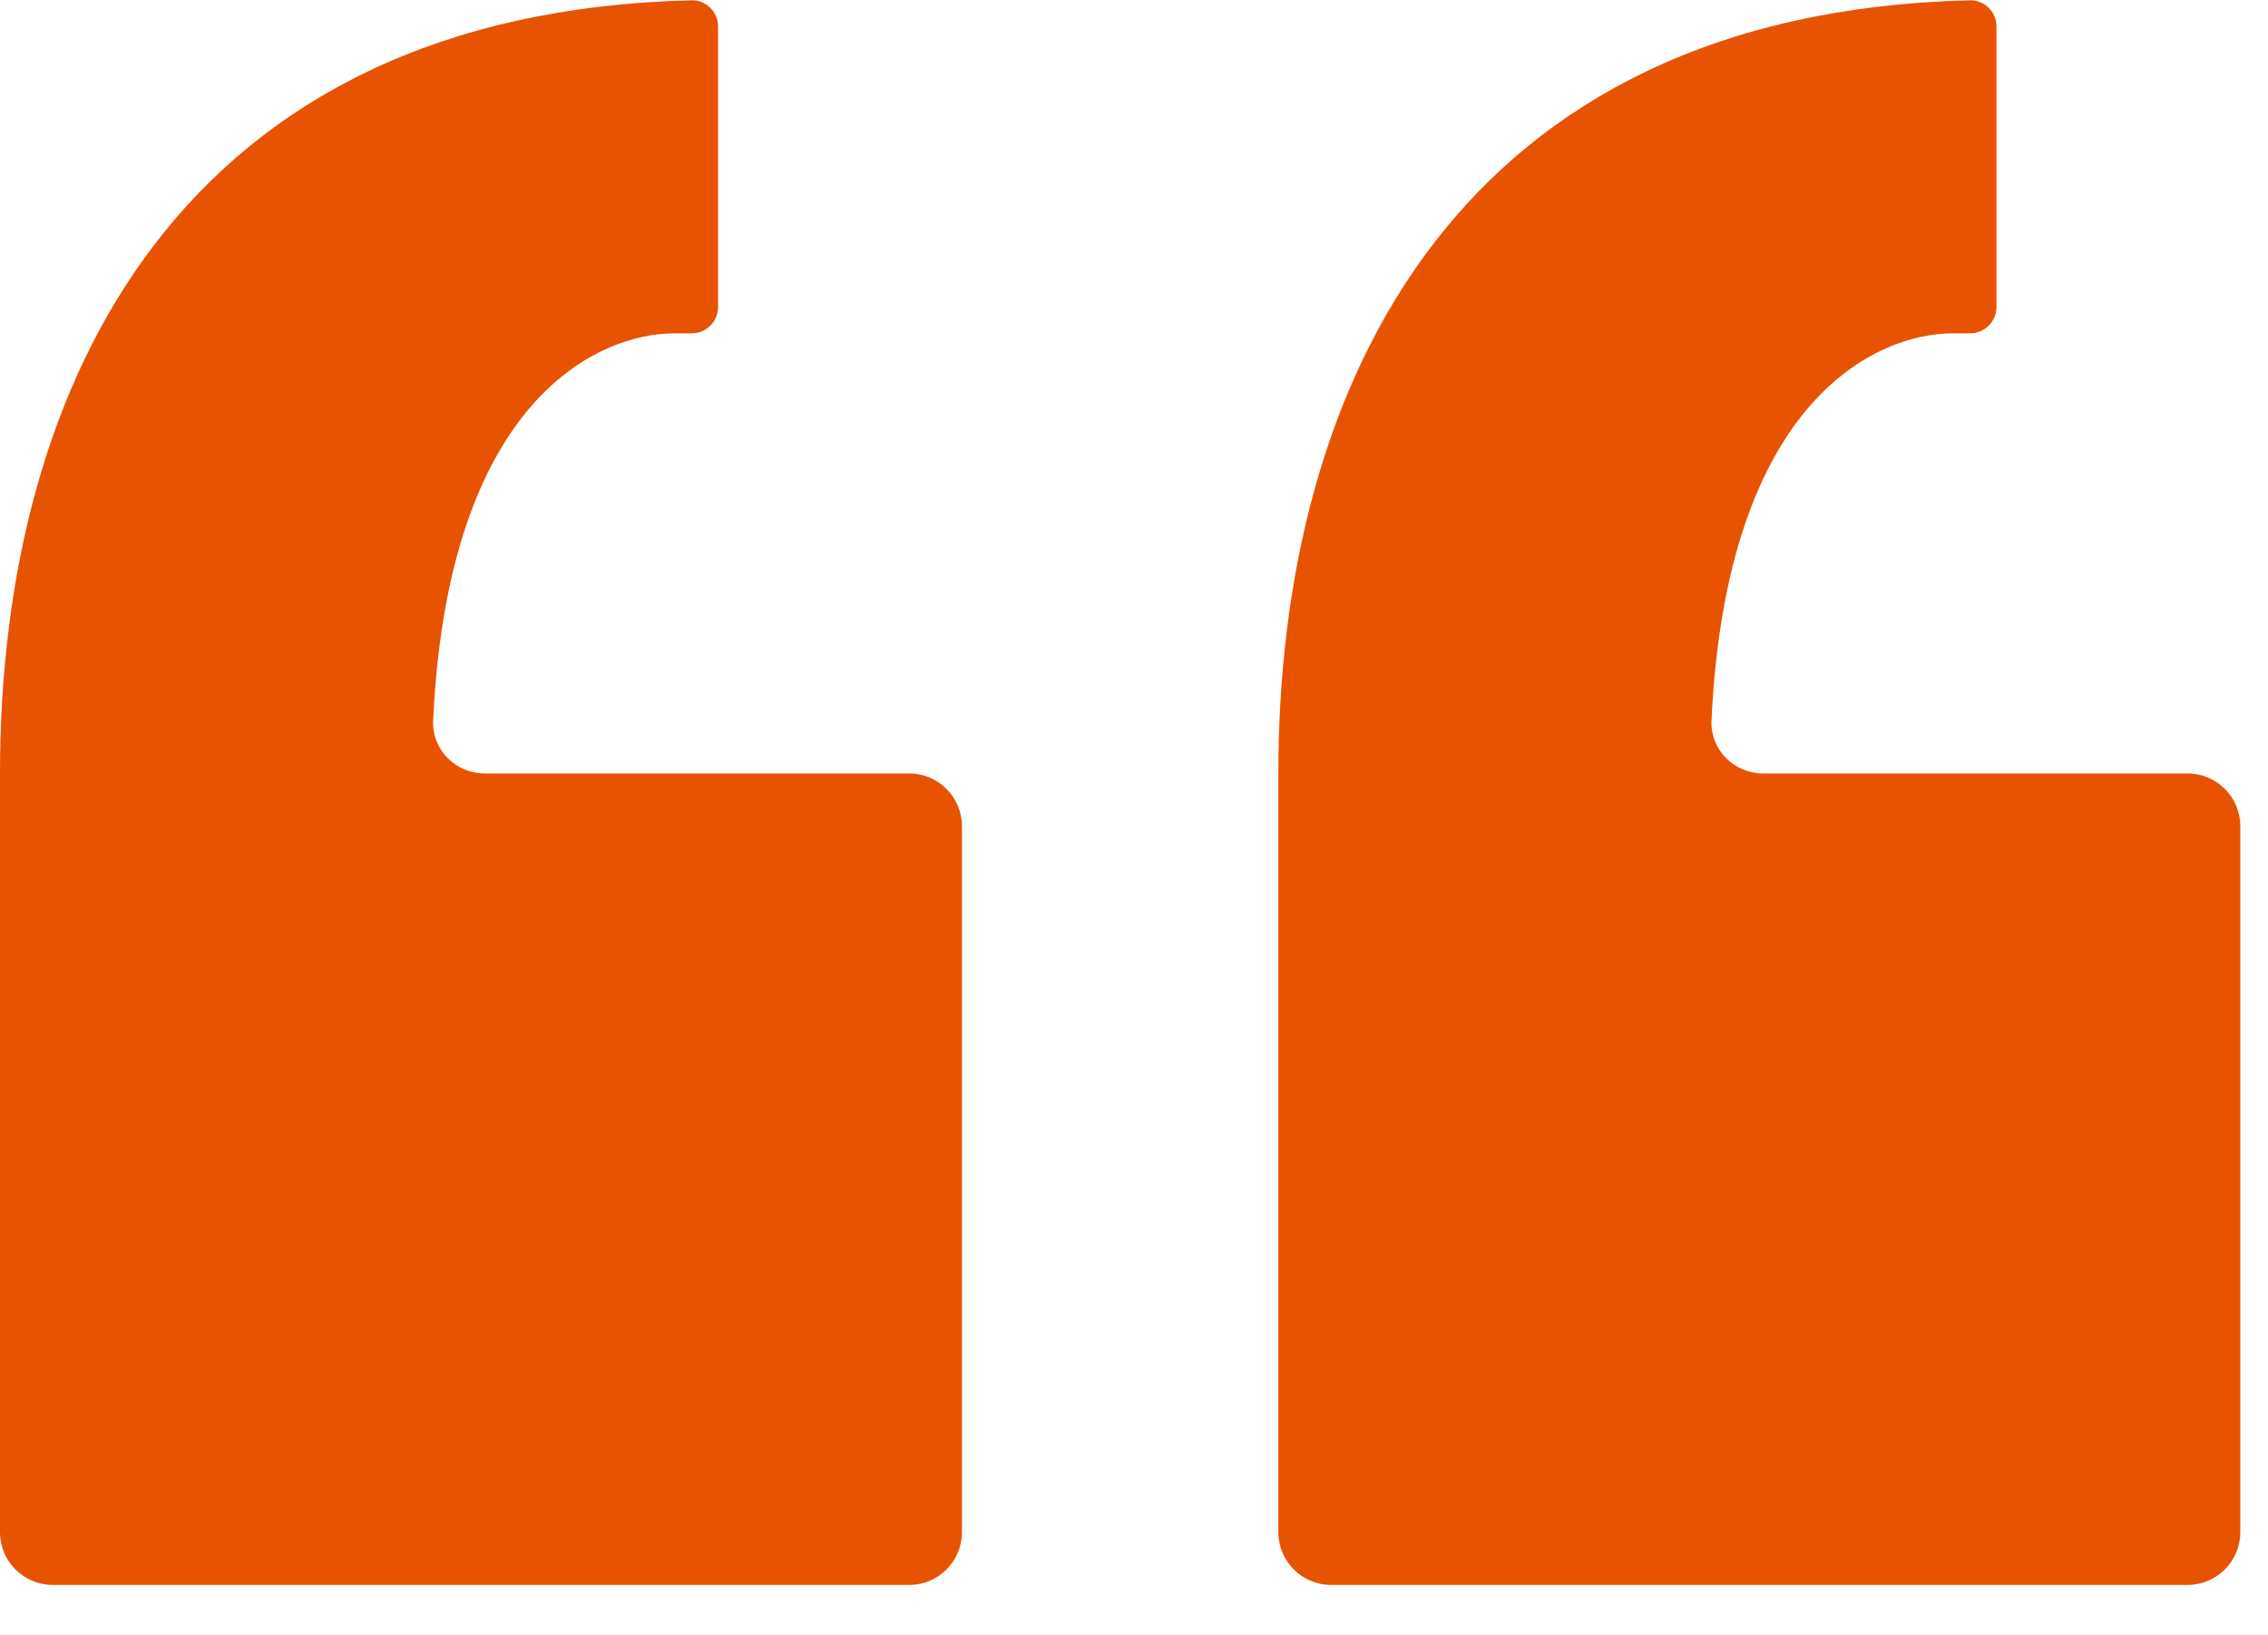 <svg width="43" height="31" viewBox="0 0 43 31" fill="none" xmlns="http://www.w3.org/2000/svg">
<path d="M18.238 29.045V15.662C18.238 15.11 17.79 14.662 17.237 14.662H9.19C8.637 14.662 8.186 14.211 8.212 13.659C8.495 7.552 11.366 6.319 12.783 6.319H13.114C13.391 6.319 13.614 6.096 13.614 5.82V0.501C13.614 0.225 13.386 -0.001 13.11 0.006C3.481 0.24 0 7.178 0 14.662V29.045C0 29.597 0.448 30.045 1 30.045H17.238C17.79 30.045 18.238 29.597 18.238 29.045Z" fill="#E75300"/>
<path d="M42.475 29.045V15.662C42.475 15.11 42.027 14.662 41.475 14.662H33.427C32.874 14.662 32.424 14.211 32.449 13.659C32.733 7.552 35.604 6.319 37.02 6.319H37.352C37.628 6.319 37.852 6.096 37.852 5.82V0.501C37.852 0.225 37.623 -0.001 37.347 0.006C27.718 0.24 24.237 7.178 24.237 14.662V29.045C24.237 29.597 24.685 30.045 25.237 30.045H41.475C42.027 30.045 42.475 29.597 42.475 29.045Z" fill="#E75300"/>
</svg>
